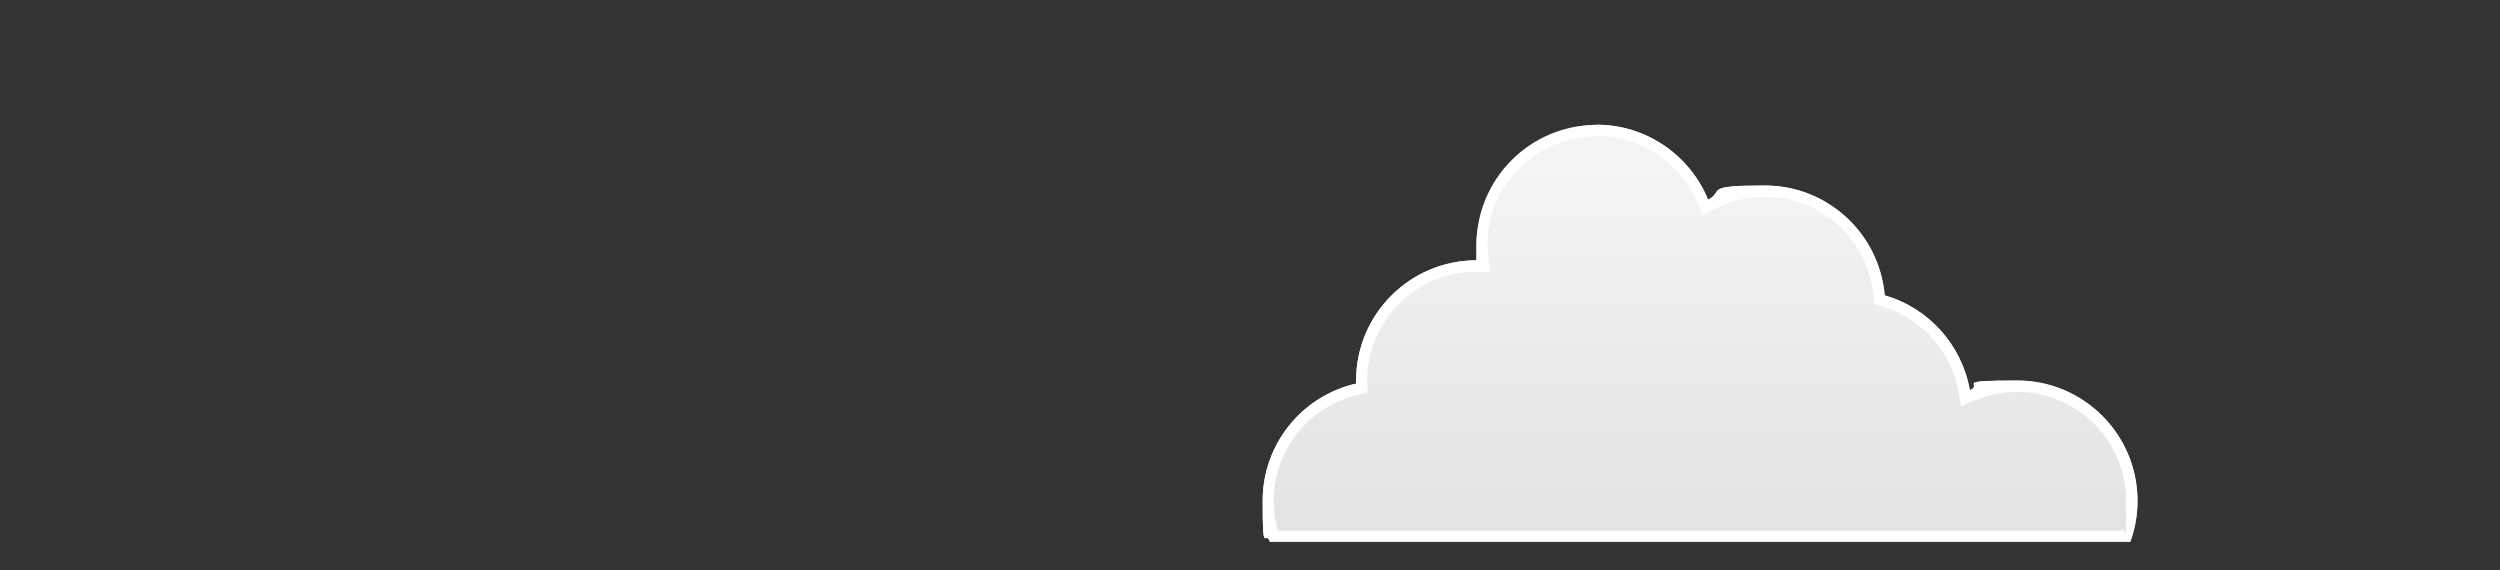 <?xml version="1.0" encoding="UTF-8"?>
<svg xmlns="http://www.w3.org/2000/svg" version="1.1" xmlns:xlink="http://www.w3.org/1999/xlink" viewBox="0 0 1600 365">
  <rect x="0" y="0" width="1600" height="365" fill="#333333" stroke="none"/>
  <defs>
    <style>
      .cls-1 {
        fill: #fff;
      }

      .cls-2 {
        fill: url(#linear-gradient);
      }
    </style>
    <linearGradient id="linear-gradient" x1="1088.1" y1="346.8" x2="1088.1" y2="79.9" gradientUnits="userSpaceOnUse">
      <stop offset="0" stop-color="#e1e2e3"/>
      <stop offset=".9" stop-color="#f4f4f5"/>
    </linearGradient>
  </defs>
  <!-- Generator: Adobe Illustrator 28.6.0, SVG Export Plug-In . SVG Version: 1.2.0 Build 709)  -->
  <g>
    <g id="Layer_1">
      <g>
        <path class="cls-2" d="M1363.4,346.8c3-8.2,4.6-17,4.6-26.2,0-42.5-34.5-77-77-77s-21,2.2-30.3,6.2c-5.1-29.1-26.5-52.7-54.5-60.7-3.4-39.4-36.4-70.3-76.7-70.3s-25.5,3.3-36.3,9.1c-11.5-28.1-39.1-48-71.3-48s-77,34.5-77,77,.2,6.5.6,9.7c-.2,0-.4,0-.6,0-42.5,0-77,34.5-77,77s0,1.3,0,1.9c-34.3,7.8-59.8,38.4-59.8,75s1.6,18,4.6,26.2h550.7Z"/>
        <path class="cls-1" d="M1021.9,87.1c14.1,0,27.8,4.2,39.4,12.2,11.4,7.8,20.1,18.6,25.3,31.3l3,7.4,7-3.8c10.1-5.4,21.5-8.3,32.9-8.3,17.6,0,34.4,6.6,47.3,18.5,12.8,11.9,20.7,27.9,22.2,45.3l.4,4.9,4.7,1.4c25.5,7.3,44.9,29,49.4,55.1l1.6,8.9,8.3-3.6c8.7-3.7,18-5.6,27.5-5.6,38.5,0,69.8,31.3,69.8,69.8s-.9,12.8-2.6,19h-540.3c-1.7-6.2-2.6-12.5-2.6-19,0-16.1,5.4-31.3,15.5-43.8,9.8-12.2,23.6-20.8,38.8-24.2l5.7-1.3v-5.9c-.2-.2-.2-.5-.2-.7,0-.3,0-.7,0-1,0-38.5,31.3-69.8,69.8-69.8h.1c.2,0,.3,0,.5,0h8.2c0,0-1-8.1-1-8.1-.4-3.1-.6-6-.6-8.8,0-38.5,31.3-69.8,69.8-69.8h0ZM1021.9,79.9c-42.5,0-77,34.5-77,77s.2,6.5.6,9.7c-.2,0-.4,0-.6,0-42.5,0-77,34.5-77,77s0,1.3,0,1.9c-34.3,7.8-59.8,38.4-59.8,75s1.6,18,4.6,26.2h550.7c3-8.2,4.6-17,4.6-26.2,0-42.5-34.5-77-77-77s-21,2.2-30.3,6.2c-5.1-29.1-26.5-52.7-54.5-60.7-3.4-39.4-36.4-70.3-76.7-70.3s-25.5,3.3-36.3,9.1c-11.5-28.1-39.1-48-71.3-48h0Z"/>
      </g>
    </g>
  </g>
</svg>
